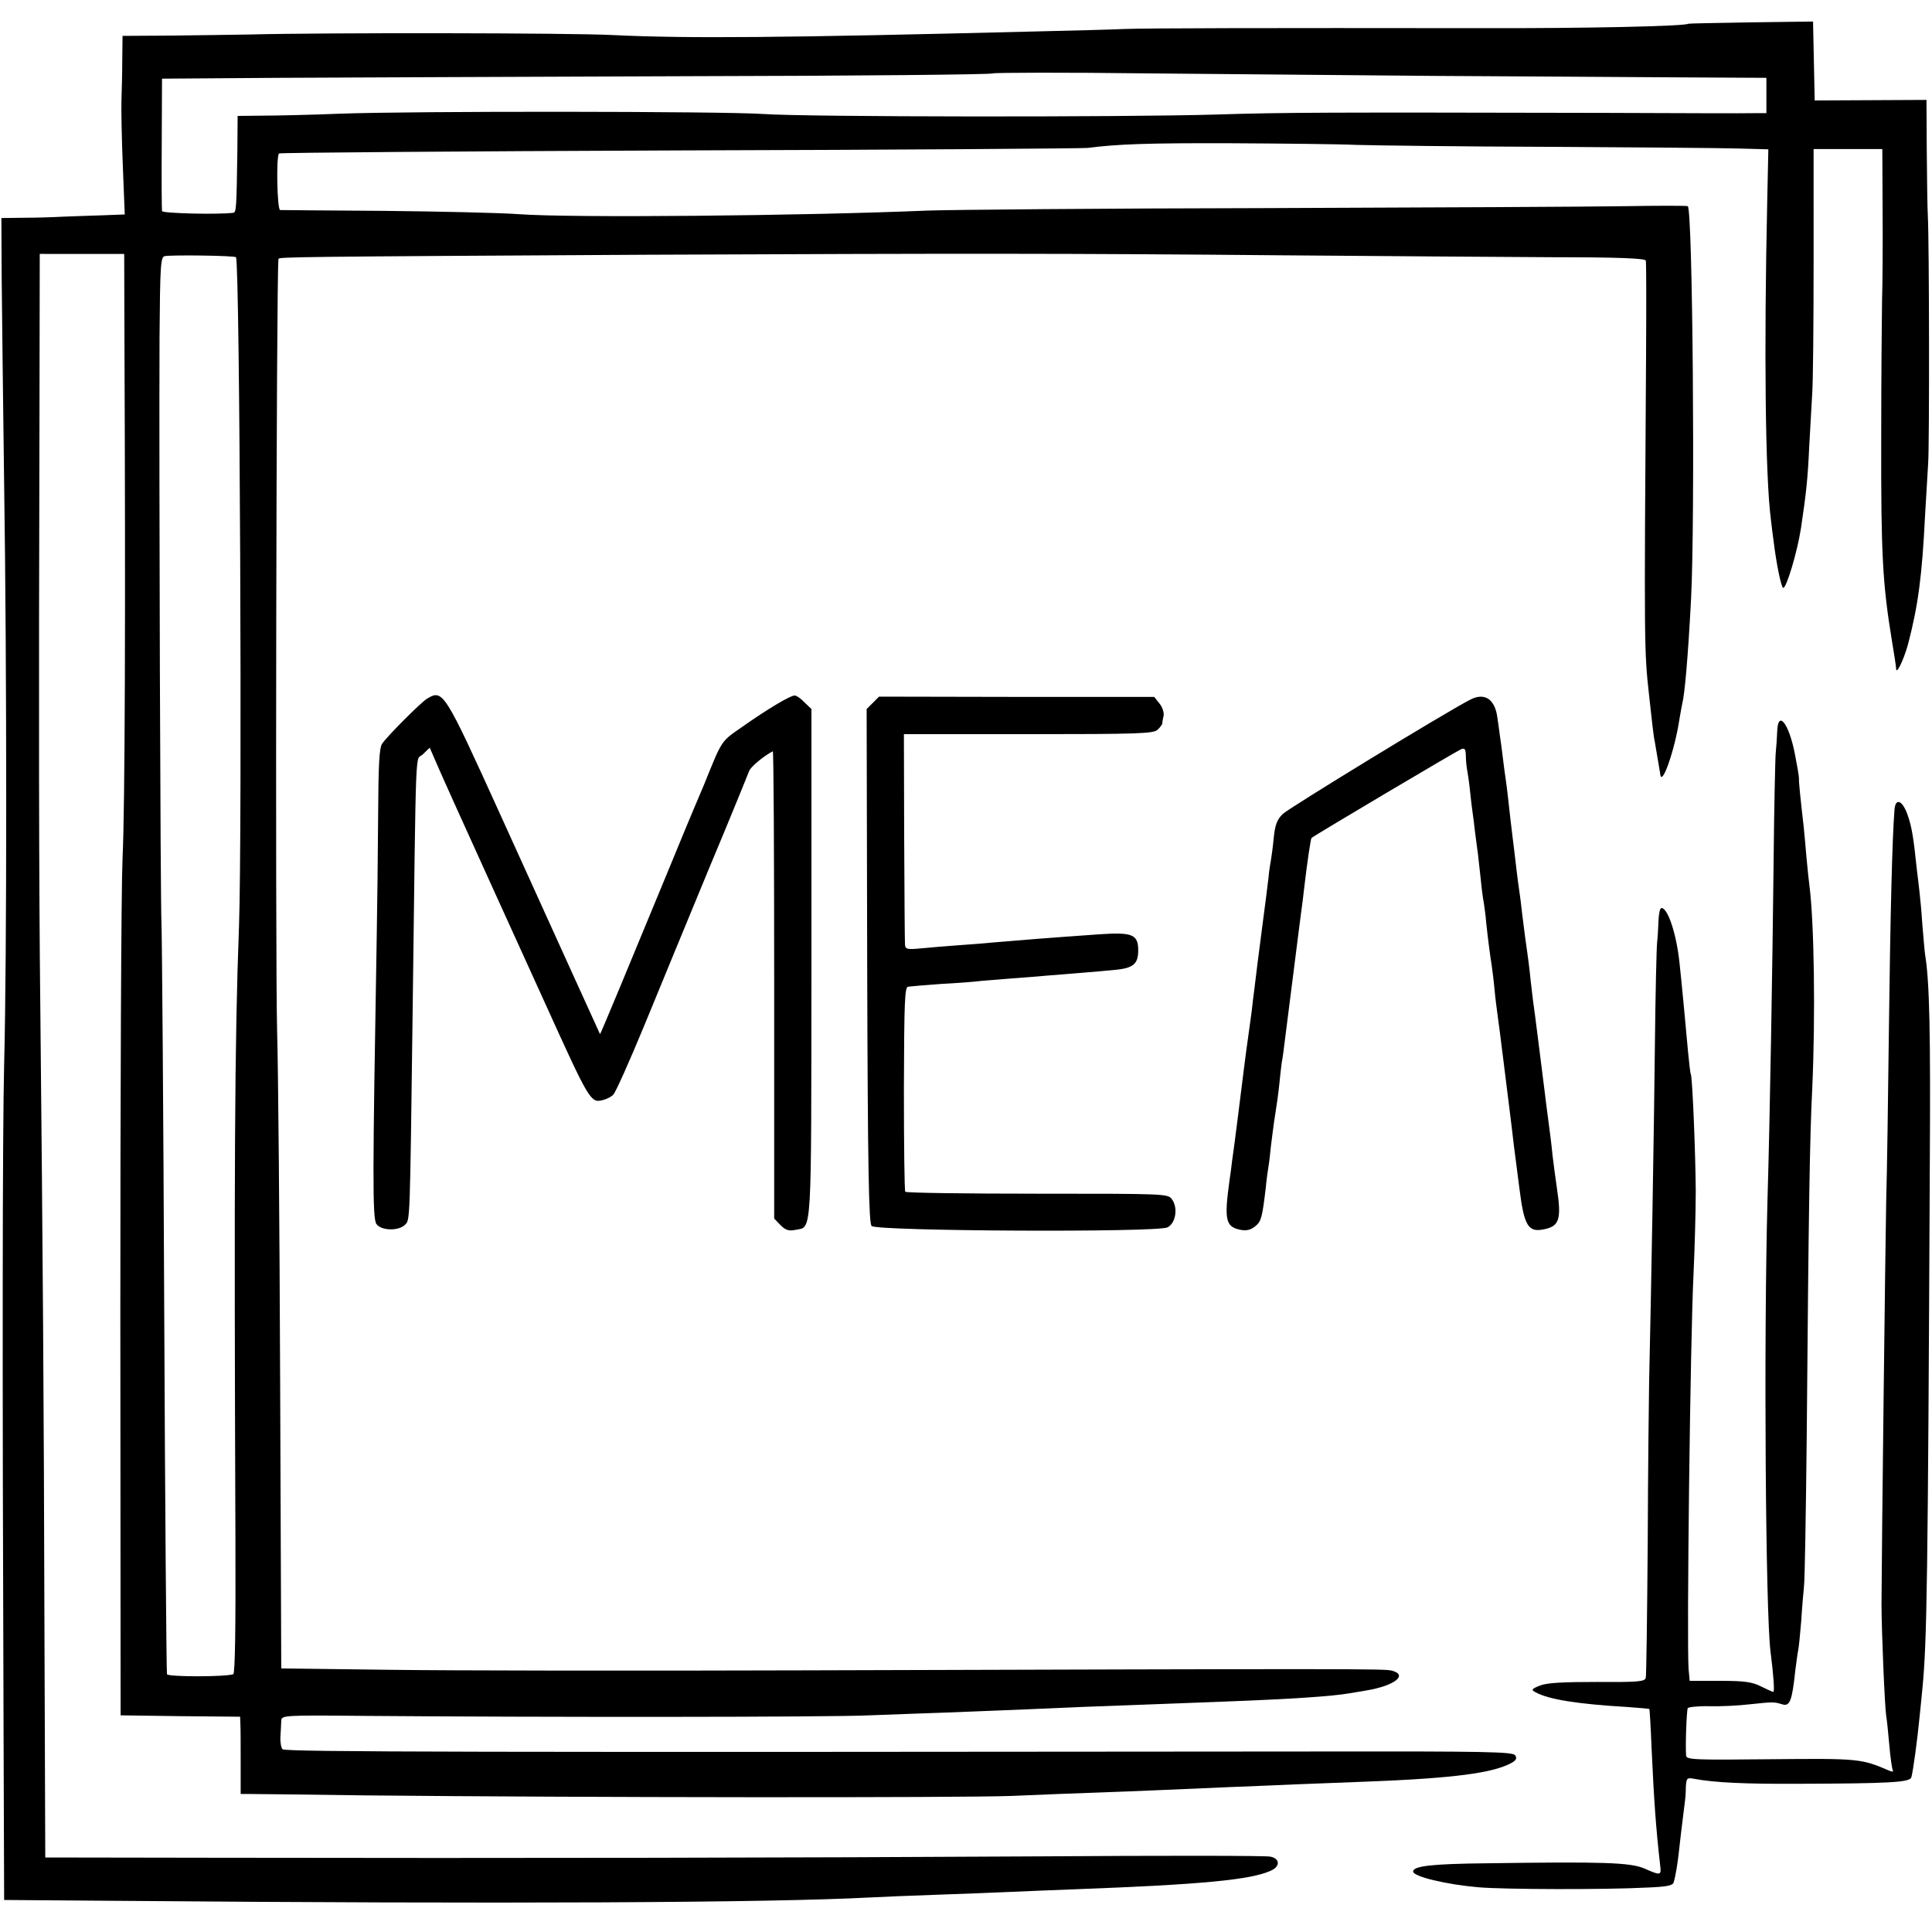<svg version="1.0" xmlns="http://www.w3.org/2000/svg" width="933.333" height="933.333" viewBox="0 0 700 700"><path d="M611.7 8.6c-1 .9-37.1 1.7-74.7 1.6-79.5-.1-121.3 0-129.5.3-4.4.2-19 .6-32.5.9-91.2 2.3-126.1 2.6-153 1.3-15.5-.8-105.2-.9-131.5-.2-6.6.1-19.7.3-29.1.4l-17 .1-.1 8.7c0 4.9-.2 11.5-.3 14.8-.1 3.3.1 13.9.5 23.6l.7 17.6-7.8.3c-4.4.1-10.8.4-14.4.5-3.6.2-10.1.4-14.5.4l-8 .1.1 20.8c.1 11.4.5 45.4.9 75.7 1 65.9 1 172.6 0 210-.6 25.2-.7 107.5-.2 245l.2 57.9 40 .3c141.5 1.2 237.6.7 273.5-1.2 4.1-.2 15.2-.7 24.5-1 9.4-.3 21.1-.8 26-1 5-.2 16-.7 24.5-1 45.4-1.7 63.2-3.4 70.4-6.7 3.5-1.5 3.4-4.4-.1-5.1-1.6-.4-39.5-.4-84.3-.1-85.3.5-190.1.7-296.6.5l-63-.1-.3-83.7c-.2-81.2-.6-135.4-1.5-224.8-.5-43.7-.6-105.3-.3-212.8l.1-59.7H45l.1 33.7c.4 93.4.2 166.9-.7 185.3-.5 11.3-.8 85.7-.8 165.5l.1 145 21.7.3 21.6.2.1 2.8c.1 1.5.1 7.8.1 13.9V650h3.6c2 0 20.6.2 41.2.5 79.1.8 215.4.9 234.5.2 11-.5 24.7-1 30.5-1.2 5.8-.2 16.1-.6 23-.9 6.9-.3 18.4-.8 25.5-1.1 7.2-.3 18-.7 24-1 6.1-.2 17.8-.7 26-1 31.1-1.2 45.6-3.1 52.2-6.8 1.6-.9 2-1.6 1.3-2.7-.8-1.3-10.2-1.5-72.7-1.4-302.7.3-372.3.2-373.9-.8-.5-.4-.9-2.4-.8-4.5.1-2.1.3-4.7.3-5.8.1-2 .5-2.1 30.4-1.8 61.7.5 167.7.5 182.7-.2 8.5-.3 20.9-.8 27.5-1 22.8-.9 38-1.5 48.5-2 9.9-.4 20.6-.8 53-2 23.9-.9 38.8-1.9 45-3 .8-.1 3.5-.6 6-1 10.2-1.7 15.3-5.6 9.3-7.2-2.8-.7-13-.7-213.3-.1-60.8.2-128.2.1-149.8-.2l-39.3-.5-.4-103.5c-.2-56.9-.7-114.3-1.1-127.5-.7-26.6-.3-275 .5-279.7.1-.7 6.7-.8 132.6-1.5 114.8-.5 154.1-.5 231 .2 36.3.3 80.7.6 98.7.7 22.9 0 32.8.4 33.1 1.2.2.6.2 15.9.1 34.1-.7 106.8-.7 107.1 1.1 123.5.9 8.4 1.7 15.4 2 16.4.3 1.9 1.9 11.1 2 11.8.4 5.6 5.3-8.3 7-19.7.4-2.2.8-4.7 1-5.5.9-3.4 2.1-16.9 3.2-38 1.5-28.8.6-141.7-1.2-142.3-.5-.2-10.7-.2-22.5 0s-70.3.5-130 .7c-59.7.1-115 .6-123 .9-44.9 1.9-129.3 2.7-148 1.3-6.9-.5-28.9-1-49-1.2-20.1-.1-37-.3-37.5-.3-1.1-.1-1.5-19.5-.4-20.5.3-.3 65.5-.8 145-1.1 79.4-.2 146-.7 147.9-.9 10.9-1.4 21.8-1.8 52-1.7 18.4.1 38.9.3 45.5.6 6.6.2 37.9.6 69.5.7 31.6.2 62.5.4 68.6.6l11.1.3-.4 18.7c-1.2 53.8-.7 99.7 1.3 115.2.3 2.5.7 6.1 1 8 1 8.3 2.8 17 3.5 17 1.2 0 5.1-13.1 6.4-21.5 1.9-12.6 2.5-18.2 3-29.5.4-6.9.9-15.7 1.1-19.5.3-3.9.5-25.3.5-47.8V54H682l.1 21.7c.1 12 0 27-.2 33.3-.1 6.3-.3 28.8-.3 50-.1 41.9.5 52.6 3.9 73.3.8 4.8 1.5 9.3 1.5 9.9 0 2.6 2.7-3 4.3-8.7 3.7-14.2 5.1-24.7 6.2-47 .4-7.2.9-15.5 1.1-18.5.5-6.2.4-80.3-.1-89.5-.2-3.3-.3-14.2-.4-24.2l-.1-18.1-20.2.1-20.3.1-.3-14.3-.3-14.3-22.4.3c-12.4.2-22.6.4-22.8.5zm-92.2 18.9c25.3.1 62.8.4 83.3.5l37.2.2V41h-4.7c-2.7.1-27.1 0-54.3-.1-101.1-.2-115.1-.2-140.5.6-33.6 1-148.4.9-164-.2-14.6-1-127.7-1.1-153.5-.1-10.2.4-22.6.7-27.7.7l-9.2.1-.1 12.7c-.3 20.9-.4 22.3-1.5 22.4-5.6.7-25.5.2-25.8-.6-.1-.5-.2-11.6-.1-24.5l.1-23.5 41.9-.3c23-.1 90.6-.4 150.2-.6 59.5-.1 108.5-.6 108.9-1 .4-.3 26.1-.4 57.2 0 31.1.3 77.3.7 102.6.9zm-434 65.7c1.4 1.4 2.3 207.7 1.1 242.3-1.6 41.7-1.8 89.3-1.3 222.4.1 31.5-.1 48.5-.8 48.7-2.8 1-23.7 1-24 0-.2-.6-.7-60.1-1-132.1-.3-72.1-.8-135.1-1-140-.4-9.6-.9-163.8-.7-212.2.2-26.4.4-29.2 1.9-29.5 2.6-.5 25.3-.2 25.8.4z"/><path d="M154.8 253.1c-2 1.1-14.4 13.5-16.3 16.3-1.1 1.4-1.4 7.8-1.5 26.5-.1 13.5-.3 32.9-.5 43.1-1.5 87.1-1.6 102.5-.1 104.5 1.7 2.4 7.9 2.6 10.3.3 1.9-1.9 1.8.4 2.8-76.8 1.3-102.7.9-90.8 3.7-93.7l2.5-2.4 2.3 5.3c1.2 2.9 10 22.4 19.5 43.3l20 44c16 35.3 16.5 36.2 20.8 35.1 1.4-.3 3.2-1.2 3.9-2 .8-.7 5.9-12.1 11.3-25.2 5.4-13.2 16-38.8 23.5-57 7.6-18.1 14-33.9 14.4-35 .5-1.5 5.3-5.5 8.6-7.2.3-.1.5 37.9.5 84.5v84.8l2.3 2.4c1.8 1.8 3 2.2 5.4 1.7 6.1-1.2 5.7 4.1 5.8-96.4v-92.3l-2.5-2.4c-1.3-1.4-2.9-2.5-3.6-2.5-1.6 0-9.8 4.9-18.9 11.3-7.9 5.5-7.2 4.4-14 21.2-.7 1.6-2.3 5.5-3.6 8.5-1.3 3-5.2 12.5-8.7 21-13.6 33-25.2 60.9-25.3 60.7-.1-.2-17.3-38-36.2-79.7-20.2-44.5-20.7-45.3-26.4-41.9zm161.4 1.6l-2.2 2.2.2 93c.2 74.7.6 93.3 1.6 94.3 1.9 1.9 103.5 2.4 107.2.5 3-1.5 3.9-7.1 1.6-10.2-1.4-2-2.6-2-48.8-2-26 0-47.5-.3-47.8-.7-.3-.3-.5-17.1-.5-37.4.1-31.5.3-36.7 1.5-36.9.8-.1 6.2-.6 12-1 5.8-.3 12.3-.8 14.5-1.1 2.2-.2 7.2-.6 11.1-.9 4-.3 9.6-.7 12.5-1 3-.2 8.6-.7 12.4-1 3.9-.3 9.5-.8 12.5-1.1 6.5-.6 8.4-2.1 8.4-7 0-5.8-2-6.7-13.9-5.9-18.5 1.3-29.8 2.2-39 3-2.7.3-8.4.7-12.5 1-4.1.3-10.1.8-13.2 1.1-5.1.5-5.8.3-5.9-1.3-.1-1-.2-18.6-.3-39l-.1-37.3h45.2c39.7 0 45.3-.2 46.7-1.6.9-.8 1.6-1.8 1.7-2.2 0-.4.2-1.7.5-2.9.2-1.2-.5-3.2-1.5-4.4l-1.9-2.4h-49.8l-49.9-.1-2.3 2.3zm216.5-1.2c-8.8 4.5-65.6 39.2-67.9 41.4-2.1 2-2.8 3.9-3.3 8.6-.3 3.3-.8 6.9-1 8-.2 1.1-.7 4-.9 6.5-.3 2.5-1.2 9.9-2.1 16.5-1.7 12.9-2.2 17.1-3 23.7-.3 2.4-.8 6.1-1 8.3-.3 2.2-.8 5.8-1.1 8-.3 2.2-.7 5.1-.9 6.5-.2 1.4-.6 4.5-.9 7-.7 5.5-3.5 28.3-4.2 32.7-.2 1.8-.6 4.9-.9 6.8-2 14.5-1.5 17 4 18.1 2.2.4 3.7 0 5.3-1.3 2.2-1.8 2.5-3.1 3.8-13.8.3-3.3.8-6.8 1-7.9.2-1 .6-4.4.9-7.5.4-3.1 1-8.1 1.5-11.1s1.2-8 1.5-11c.3-3 .7-6.6.9-8 .3-1.4.7-4.5 1-7 .3-2.5 1.5-11.7 2.6-20.5s2.3-18 2.6-20.5c.3-2.5.7-5.6.9-7 .2-1.4.7-5 1-8 1.1-9.5 2.4-18.2 2.7-18.4 1.8-1.4 52.8-31.6 54.1-32.1 1.4-.6 1.7-.1 1.8 2.1 0 1.6.2 3.8.4 4.9.2 1.1.7 4.2 1 7 .3 2.7.7 6.6 1 8.5.3 1.9.7 5.5 1 8 .3 2.5.8 5.8 1 7.5.2 1.6.6 5.7 1 9 .3 3.3.8 7.1 1.1 8.5.2 1.4.7 4.7.9 7.5.6 5.6 1.4 11.8 2 15.5.2 1.4.7 5.2 1 8.5.3 3.3.8 7.1 1 8.5.2 1.4.6 4.7 1 7.5.3 2.7.8 6.3 1 8l2 16c.9 7.1 1.8 14.6 2 16.5.3 1.9 1.1 8.9 2 15.5 1.7 13.7 3.2 16.1 8.9 14.9 5.6-1.1 6.4-3.6 4.7-14.9-.5-3.3-1.2-8.7-1.6-12-.3-3.3-1-8.9-1.5-12.5-.5-3.6-1.1-8.5-1.4-11-1.3-10.2-3.7-29.7-4.1-32-.2-1.4-.6-5.2-1-8.5-.3-3.3-1-8.7-1.5-12-.5-3.3-1.1-8.5-1.5-11.5-.3-3-.8-6.6-1-8-.2-1.4-.7-4.8-1-7.5-.3-2.8-1-8.4-1.5-12.5s-1.2-10-1.5-13c-.3-3-.8-6.6-1-8-.2-1.4-.7-4.8-1-7.5-.3-2.8-.8-6.1-1-7.5-.2-1.4-.6-4.6-1-7.2-.9-6.5-4.6-9-9.8-6.3zm111.2 11.7c-.1 2.4-.3 5.6-.5 7.3-.2 1.6-.6 19.9-.8 40.5-.4 36.7-1.3 91.6-2.2 121.5-1.4 51.6-.7 150 1.1 164 1.1 8.5 1.5 14.5 1 14.5-.3 0-2.3-.9-4.5-2-3.2-1.6-5.9-2-14.9-2h-10.9l-.4-4.4c-.7-9.7.6-119.4 1.8-143.1.4-8.8.8-22.3.8-30-.1-14-1.2-41.3-1.8-42.4-.2-.3-.6-4-1-8.1-.7-7.8-2.2-24-3.1-32.3-1.1-10.3-4.2-19.7-6.5-19.7-.6 0-1 2.1-1.1 4.7-.1 2.7-.3 6.1-.5 7.8-.2 1.6-.6 18.3-.8 37-.3 29.3-1.3 87.8-2.1 122.5-.1 5.8-.4 31.8-.5 57.9-.2 26.1-.5 48.2-.7 49-.4 1.4-2.7 1.6-17.6 1.5-12.5 0-18.2.3-20.7 1.3-3.1 1.2-3.3 1.6-1.7 2.4 4.6 2.6 14.9 4.3 33.6 5.4 4.1.3 7.5.6 7.7.7.1.2.5 6.6.8 14.3.9 19.6 1.6 29 3.1 42.3.5 3.8.2 3.8-5.7 1.2-5.1-2.2-14.9-2.5-56.8-1.9-20.3.2-27 1-27 3 0 1.8 12 4.7 23.7 5.7 9.4.8 45.7.9 61.1.1 7.1-.3 9.3-.7 9.6-1.9.7-2.3 1.5-7.1 2-12 .5-4.8 1.9-15.8 2.1-17.5.1-.6.3-2.7.3-4.8.2-3.5.4-3.7 3-3.2 7.5 1.4 18.6 1.9 37.7 1.8 32.9-.1 40.4-.5 41-2.3.6-1.9 2.2-13.6 3-22 .4-3.6.8-8.1 1-10 1.7-17.2 2-39.7 2.7-189.5.3-48.8-.1-66.9-1.7-76.6-.2-1.3-.6-6.2-1-10.9-.3-4.7-.8-9.9-1-11.5-.2-1.7-.6-5.5-1-8.5-1.2-11.5-1.8-15.4-3.4-19.9-1.9-5.3-4.4-6.1-4.7-1.6-.8 9.8-1.5 37.6-2 78-.3 25.3-.7 53.9-1 63.5-.3 16-1.6 123.4-1.7 146 0 10 1.2 37.7 1.7 40.7.2 1 .7 5.6 1.1 10.3.4 4.7 1 8.9 1.3 9.4.3.6-.3.6-1.4.1-10.1-4.3-10.7-4.4-42.6-4.1-27.7.3-30.8.2-30.9-1.3-.3-4 .2-16.4.6-17.2.3-.4 3.8-.8 7.8-.7 4 .1 10.6-.2 14.7-.7 8.5-.9 8.7-.9 11.7 0 2.8.9 3.6-1.2 4.8-12.5.4-3 .8-6.2 1-7 .2-.8.7-5.6 1.1-10.5.3-5 .8-10.6 1-12.5.3-1.9.7-26.2 1-54 .7-83.5 1.1-108.7 2-126.5 1.2-26.8.7-60.1-1-73.5-.2-1.4-.7-6.1-1.1-10.5-.4-4.4-.8-9.4-1-11-1.2-10.5-1.8-16.2-1.7-17.5 0-.8-.7-4.8-1.5-8.9-2.2-11.2-6.2-16.1-6.4-7.9z"/></svg>